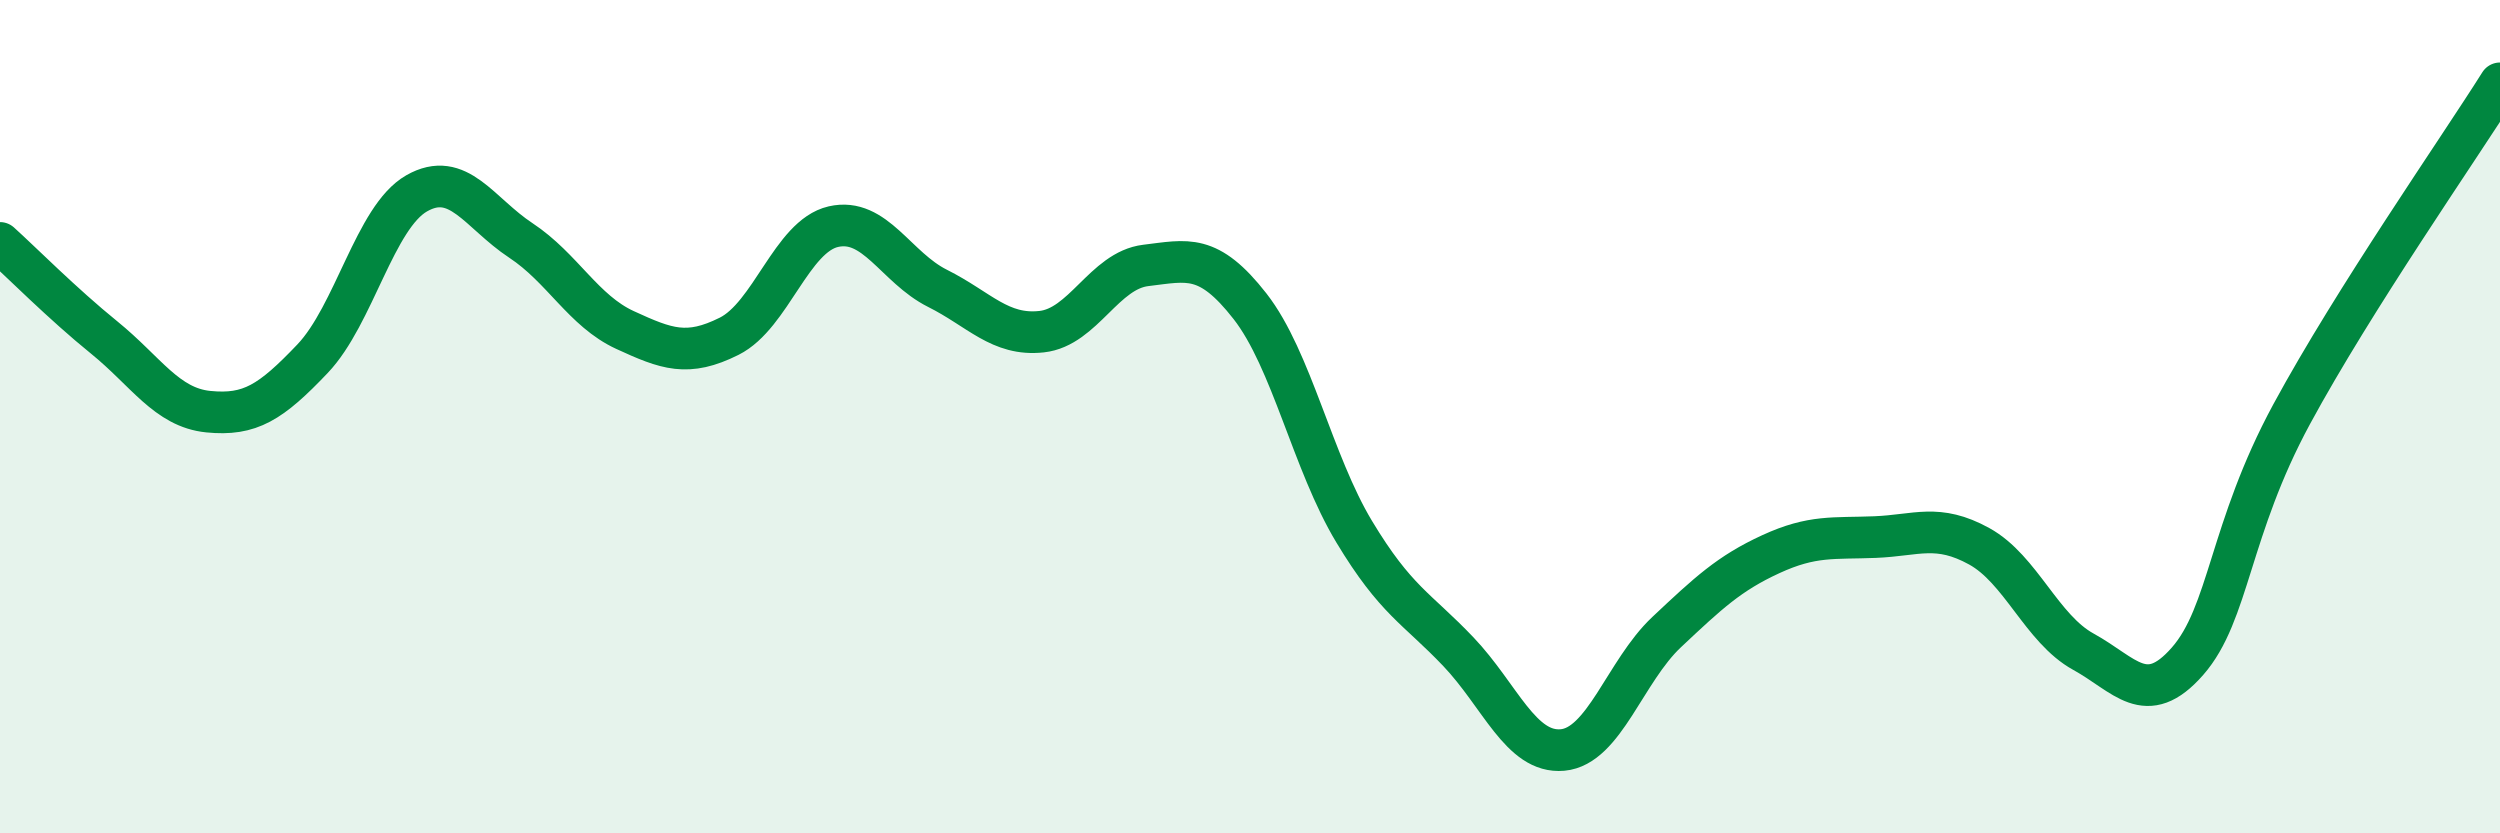 
    <svg width="60" height="20" viewBox="0 0 60 20" xmlns="http://www.w3.org/2000/svg">
      <path
        d="M 0,5.83 C 0.5,6.28 1.5,7.29 2.5,8.1 C 3.5,8.91 4,9.78 5,9.88 C 6,9.98 6.5,9.66 7.5,8.61 C 8.5,7.56 9,5.21 10,4.64 C 11,4.07 11.5,5.11 12.5,5.77 C 13.5,6.43 14,7.46 15,7.92 C 16,8.38 16.5,8.57 17.5,8.07 C 18.5,7.57 19,5.67 20,5.44 C 21,5.21 21.5,6.42 22.5,6.92 C 23.5,7.42 24,8.07 25,7.96 C 26,7.85 26.5,6.49 27.5,6.37 C 28.5,6.25 29,6.07 30,7.35 C 31,8.63 31.5,11.1 32.5,12.76 C 33.5,14.42 34,14.59 35,15.64 C 36,16.69 36.5,18.09 37.5,18 C 38.5,17.91 39,16.11 40,15.17 C 41,14.23 41.5,13.76 42.5,13.3 C 43.5,12.84 44,12.93 45,12.89 C 46,12.85 46.5,12.56 47.5,13.11 C 48.5,13.66 49,15.09 50,15.64 C 51,16.19 51.5,17.01 52.5,15.87 C 53.5,14.73 53.5,12.71 55,9.94 C 56.5,7.17 59,3.59 60,2L60 20L0 20Z"
        fill="#008740"
        opacity="0.1"
        stroke-linecap="round"
        stroke-linejoin="round"
      />
      <path
        d="M 0,5.83 C 0.5,6.28 1.5,7.29 2.5,8.1 C 3.5,8.91 4,9.78 5,9.88 C 6,9.98 6.5,9.66 7.5,8.61 C 8.5,7.56 9,5.21 10,4.64 C 11,4.07 11.5,5.11 12.5,5.77 C 13.5,6.43 14,7.46 15,7.92 C 16,8.38 16.5,8.57 17.5,8.07 C 18.5,7.57 19,5.67 20,5.44 C 21,5.21 21.5,6.42 22.5,6.92 C 23.5,7.42 24,8.07 25,7.96 C 26,7.85 26.5,6.49 27.5,6.37 C 28.5,6.25 29,6.07 30,7.35 C 31,8.63 31.5,11.1 32.5,12.76 C 33.5,14.42 34,14.59 35,15.64 C 36,16.69 36.5,18.09 37.5,18 C 38.5,17.91 39,16.11 40,15.17 C 41,14.23 41.5,13.76 42.5,13.3 C 43.5,12.84 44,12.93 45,12.89 C 46,12.85 46.5,12.56 47.5,13.11 C 48.5,13.66 49,15.09 50,15.64 C 51,16.19 51.5,17.01 52.5,15.87 C 53.5,14.73 53.5,12.71 55,9.94 C 56.5,7.17 59,3.59 60,2"
        stroke="#008740"
        stroke-width="1"
        fill="none"
        stroke-linecap="round"
        stroke-linejoin="round"
      />
    </svg>
  
